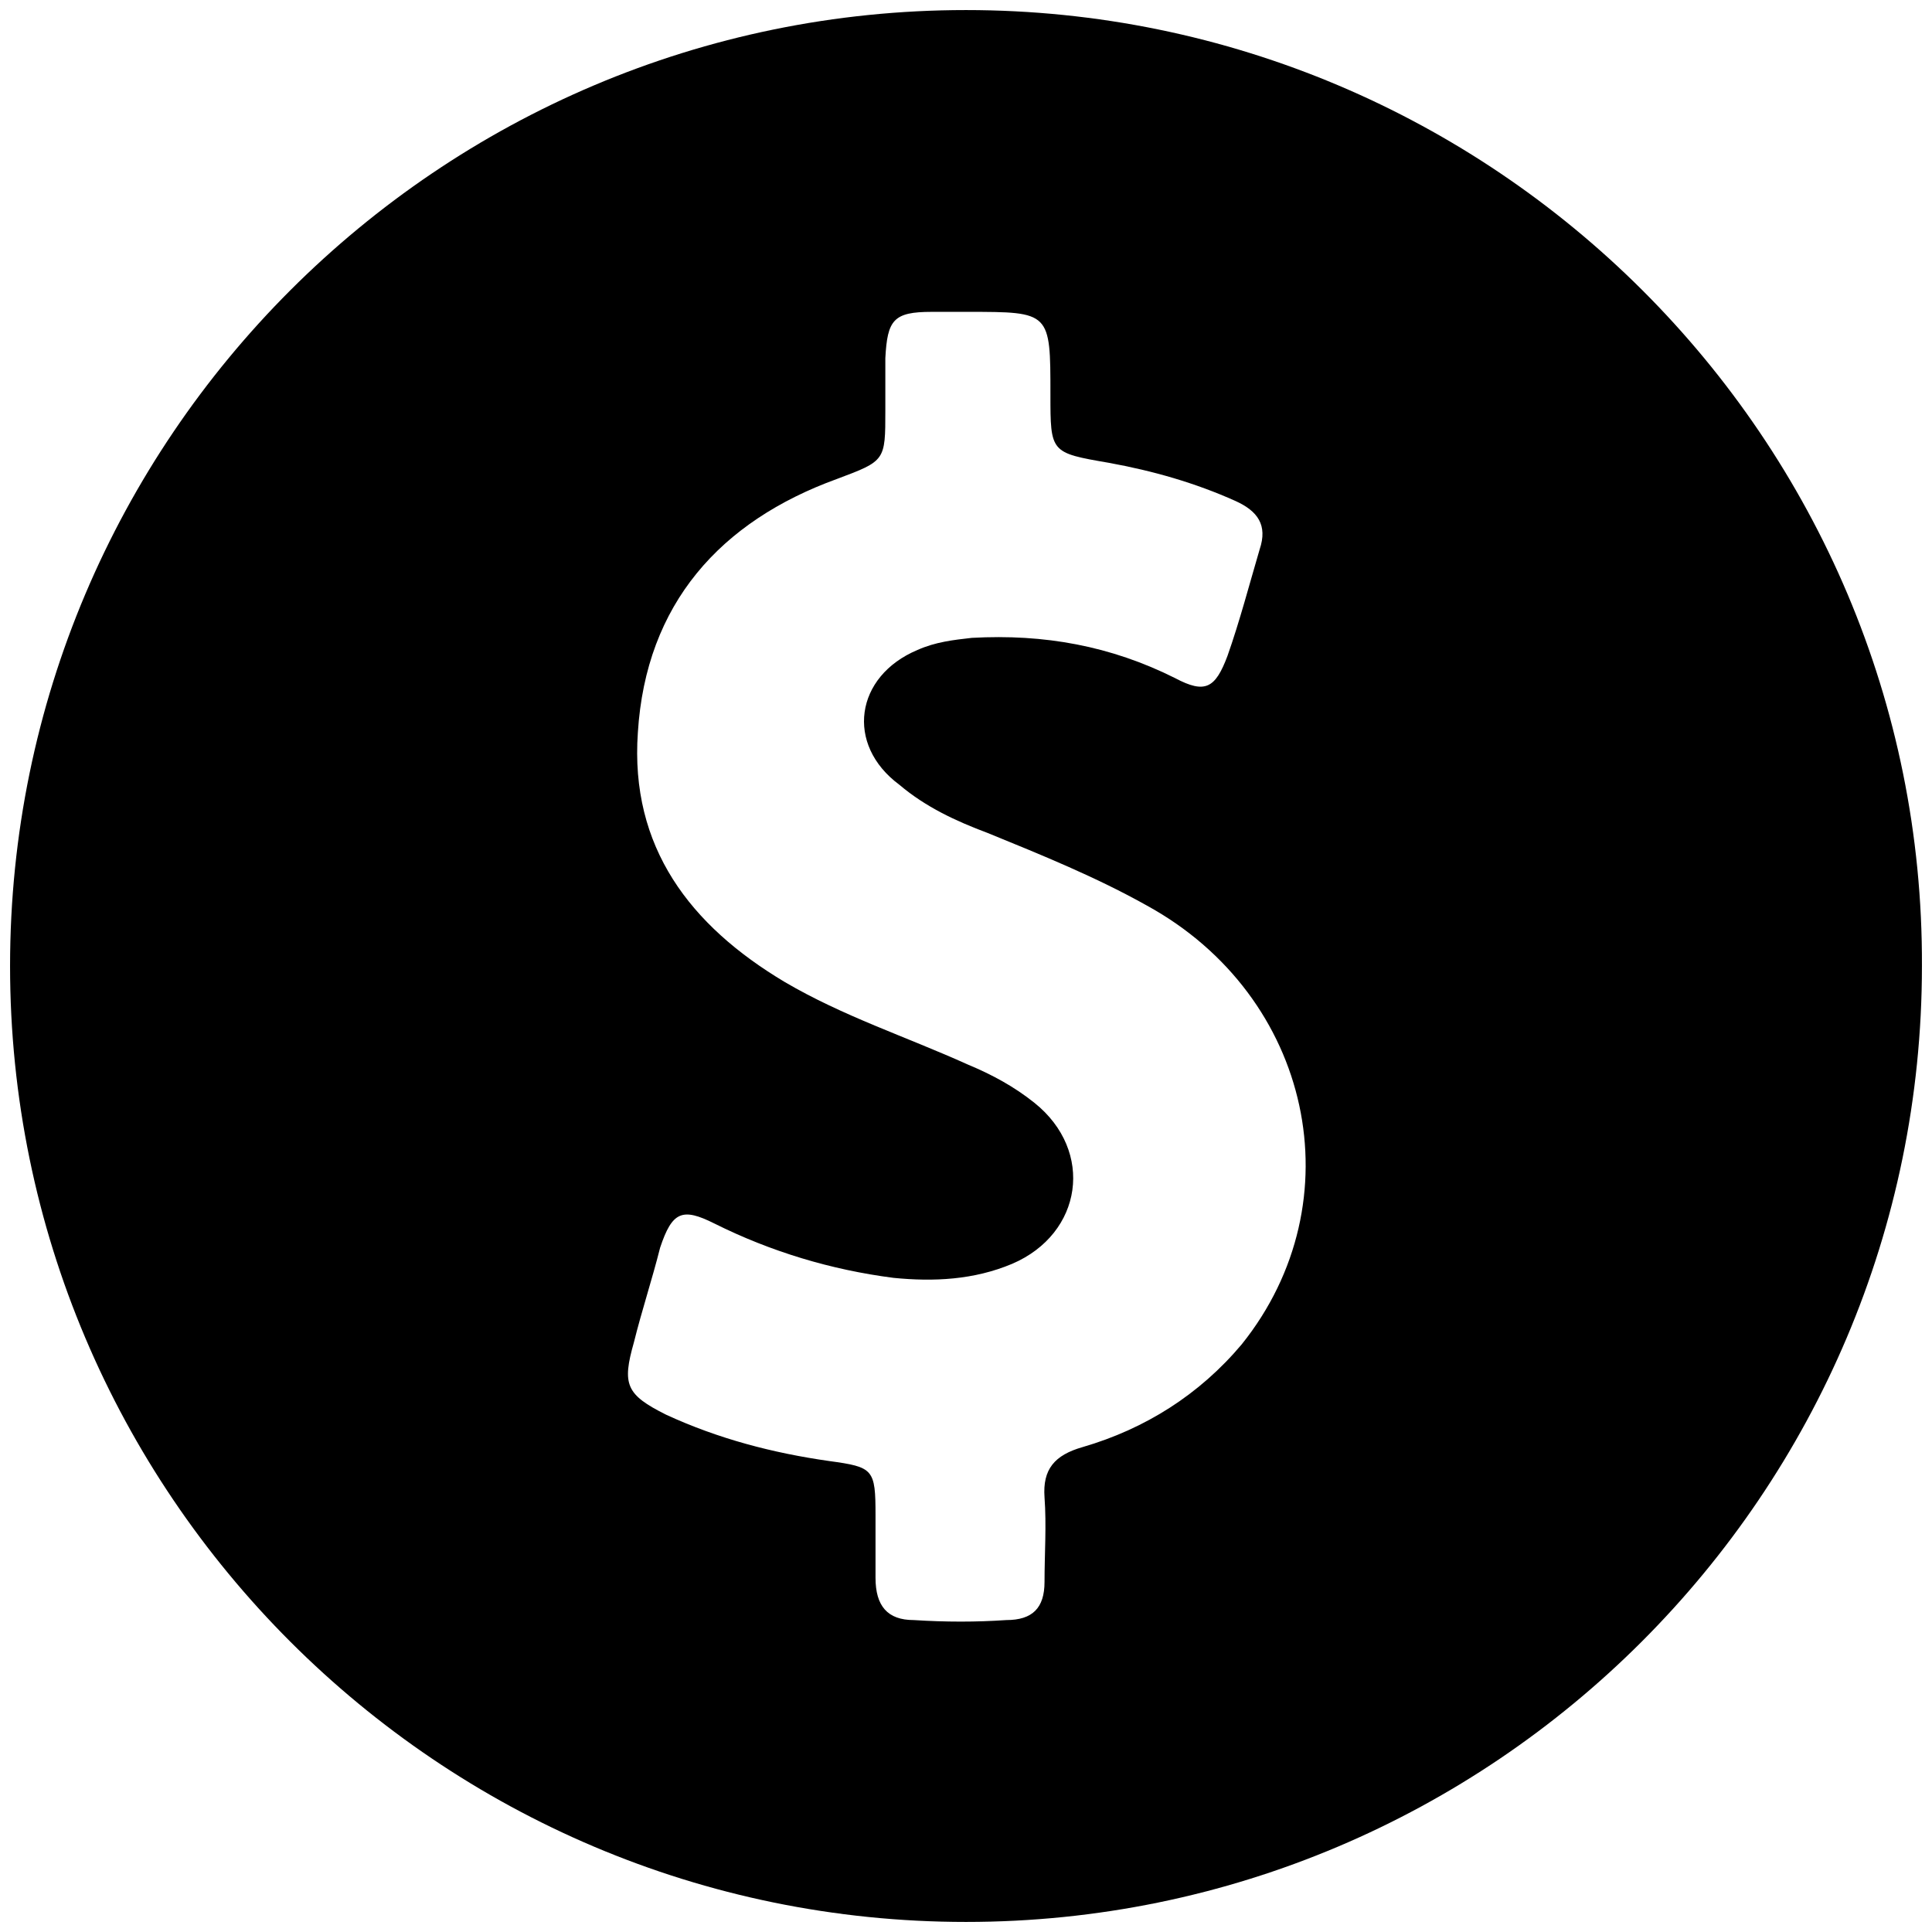 <svg width="96" height="96" viewBox="0 0 96 96" fill="none" xmlns="http://www.w3.org/2000/svg">
<path d="M48 0.5C21.801 0.5 0.5 21.801 0.5 48C0.5 74.199 21.801 95.5 48 95.5C74.199 95.5 95.5 74.199 95.5 48C95.602 21.801 74.199 0.5 48 0.5ZM61.699 66.801C59.597 69.301 56.898 71 53.801 71.903C52.402 72.301 51.801 73.004 51.902 74.403C52.004 75.801 51.902 77.203 51.902 78.602C51.902 79.903 51.301 80.5 50.004 80.5C48.504 80.602 47.004 80.602 45.402 80.5C44.101 80.5 43.504 79.801 43.504 78.399V75.297C43.504 72.996 43.402 72.899 41.203 72.598C38.402 72.199 35.703 71.496 33.101 70.297C31.101 69.297 30.902 68.797 31.5 66.695C31.898 65.094 32.398 63.594 32.801 61.996C33.402 60.195 33.902 59.996 35.5 60.797C38.301 62.195 41.301 63.098 44.398 63.496C46.398 63.695 48.398 63.598 50.297 62.797C53.797 61.297 54.398 57.195 51.398 54.797C50.398 53.996 49.297 53.399 48.097 52.899C44.996 51.5 41.898 50.5 38.996 48.797C34.297 45.996 31.297 42.098 31.695 36.399C32.093 30.001 35.797 25.899 41.593 23.797C43.992 22.898 43.992 22.898 43.992 20.399V17.797C44.093 15.899 44.39 15.496 46.293 15.496H48.093C52.195 15.496 52.195 15.496 52.195 19.598C52.195 22.496 52.195 22.496 55.093 22.996C57.293 23.395 59.394 23.996 61.394 24.895C62.496 25.395 62.996 26.094 62.593 27.293C62.093 28.992 61.593 30.895 60.992 32.594C60.39 34.195 59.89 34.492 58.39 33.695C55.191 32.094 51.89 31.496 48.288 31.695C47.39 31.797 46.487 31.895 45.589 32.297C42.487 33.598 41.987 36.996 44.691 38.996C45.991 40.098 47.491 40.797 49.089 41.395C51.788 42.496 54.487 43.594 56.987 44.996C65.198 49.5 67.398 59.699 61.699 66.801Z" fill="black"/>
</svg>
